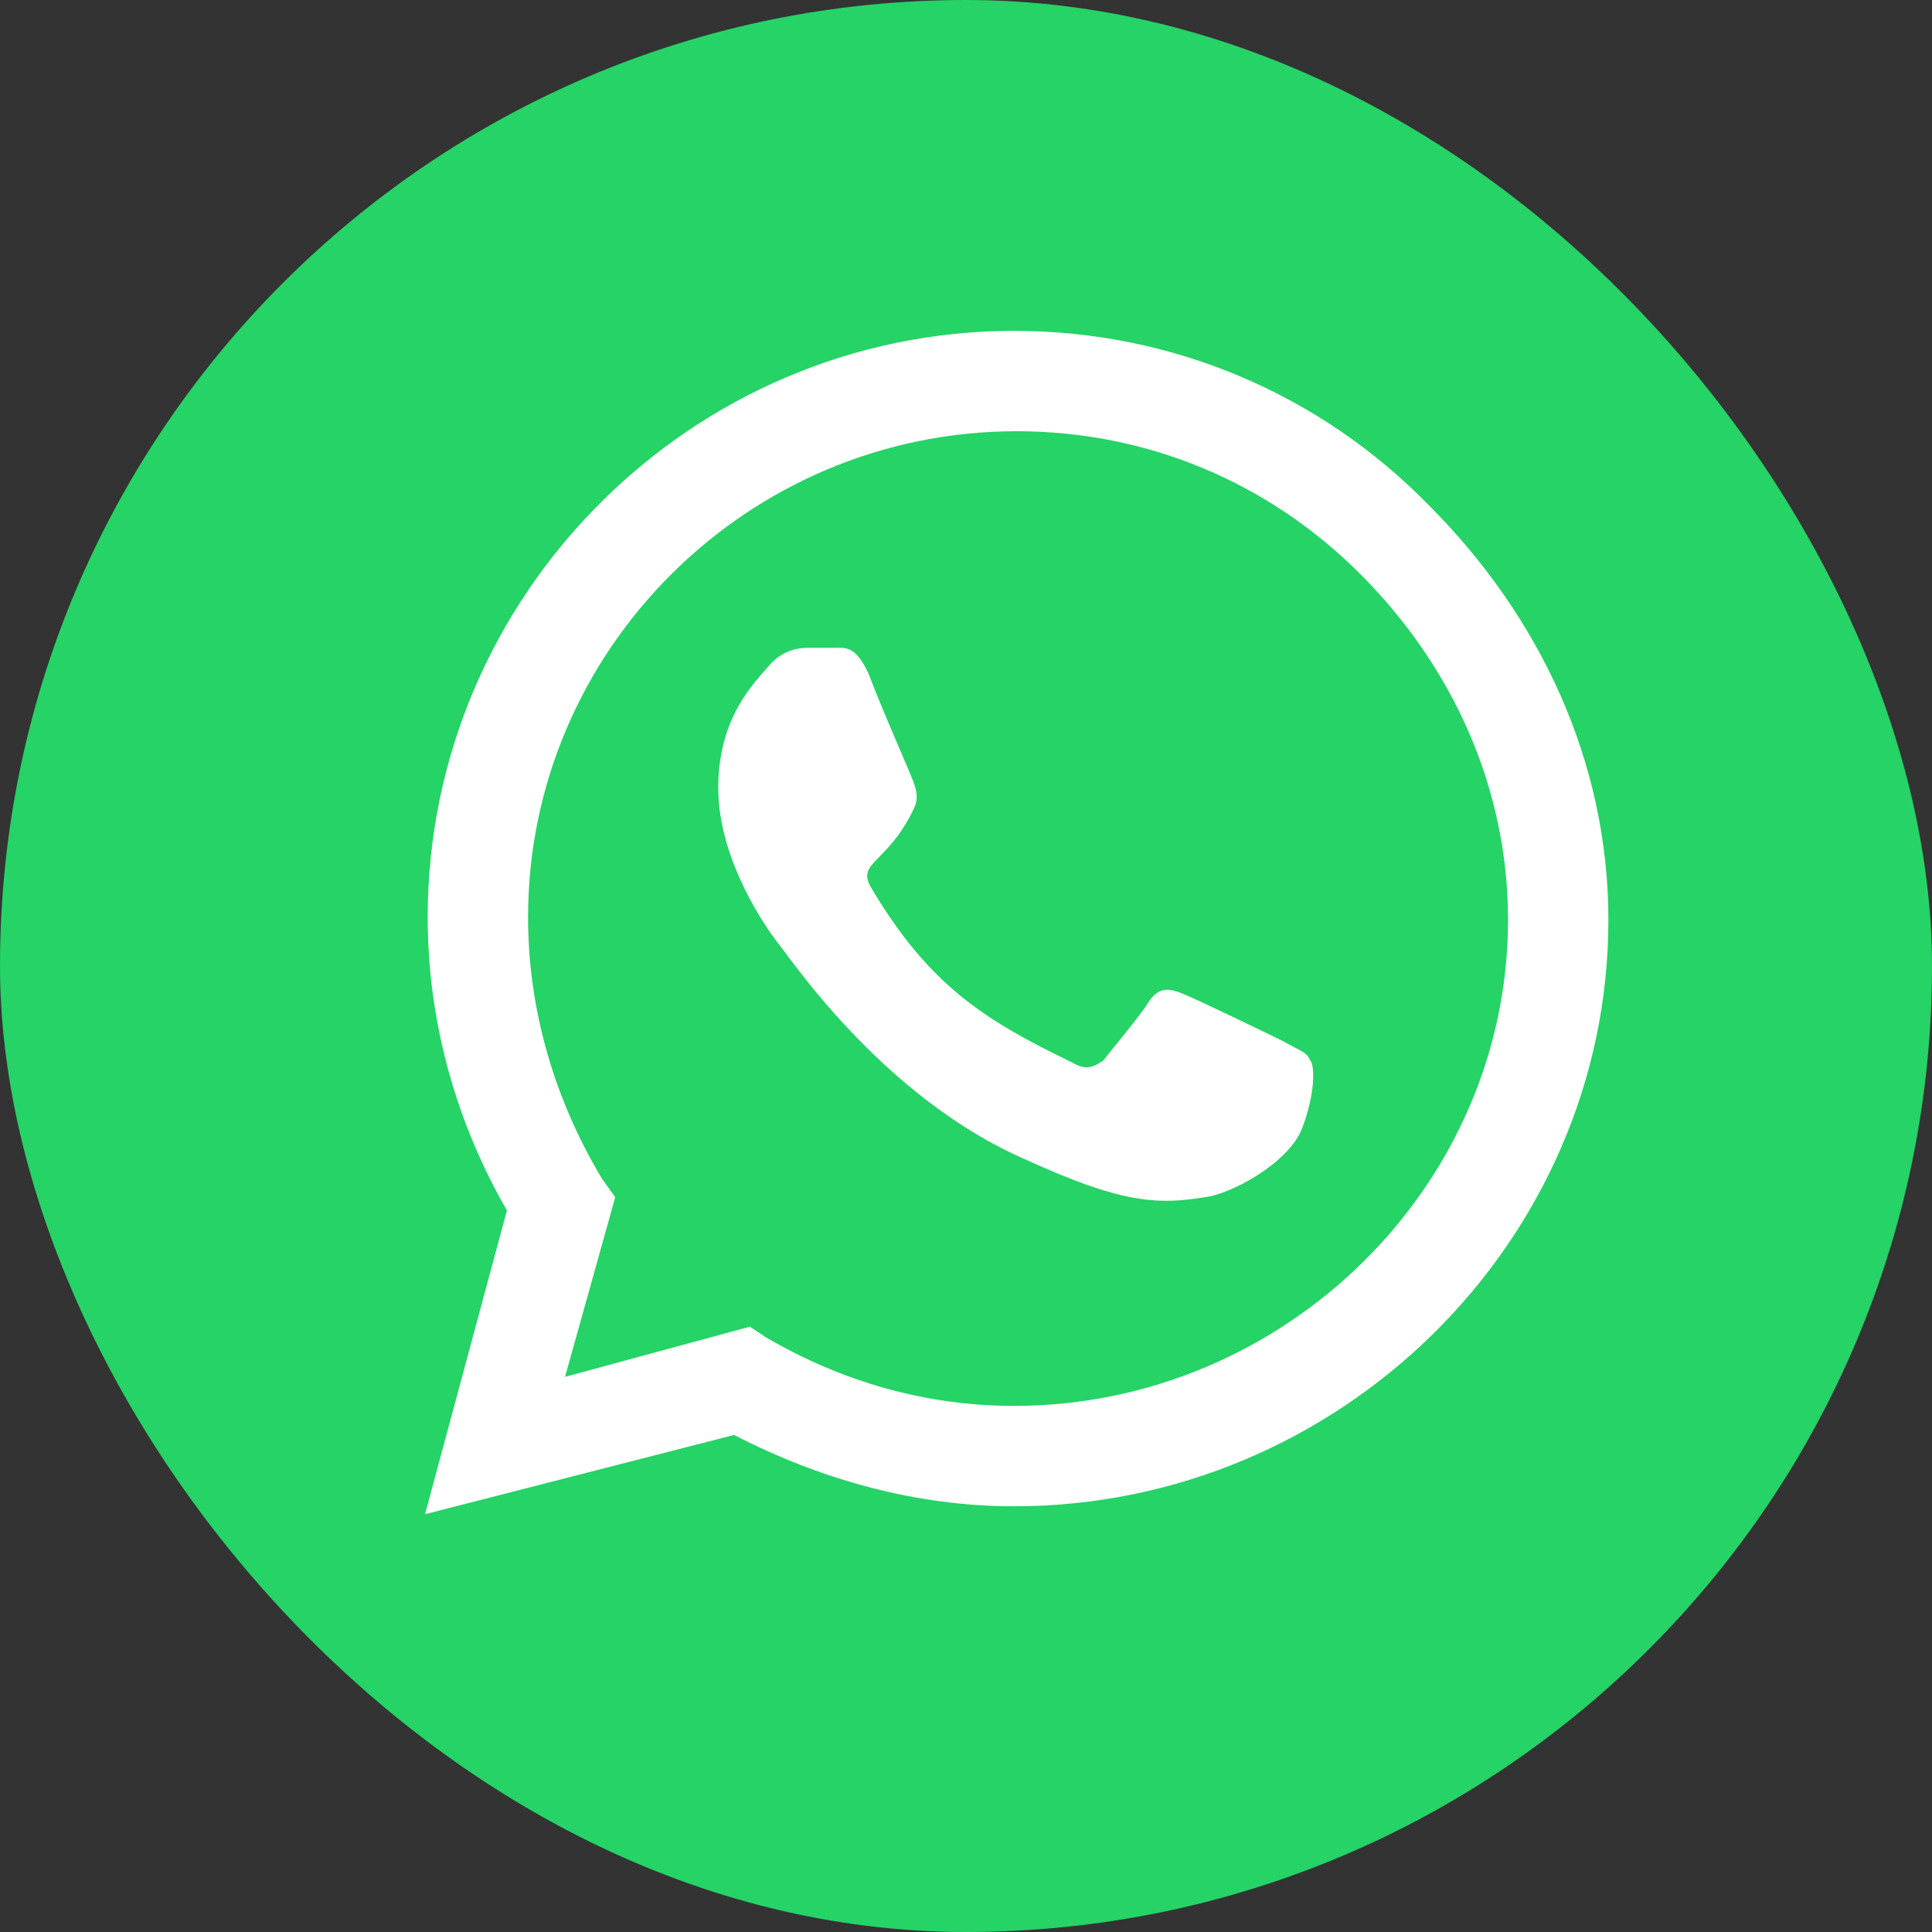 <svg width="100" height="100" viewBox="0 0 100 100" fill="none" xmlns="http://www.w3.org/2000/svg">
<rect x="0" y="0" width="100" height="100" fill="#333333" stroke="none"/>
<rect width="100" height="100" rx="50" fill="#25D366"/>
<path d="M73.953 26.148C68.348 20.406 60.691 17.125 52.488 17.125C35.809 17.125 22.137 30.797 22.137 47.477C22.137 52.945 23.641 58.141 26.238 62.652L22 78.375L37.996 74.273C42.508 76.598 47.43 77.965 52.488 77.965C69.305 77.965 83.25 64.293 83.25 47.613C83.25 39.41 79.695 31.891 73.953 26.148ZM52.488 72.769C47.977 72.769 43.602 71.539 39.637 69.215L38.816 68.668L29.246 71.266L31.844 61.969L31.16 61.012C28.699 56.91 27.332 52.262 27.332 47.477C27.332 33.668 38.68 22.32 52.625 22.32C59.324 22.32 65.613 24.918 70.398 29.703C75.184 34.488 78.055 40.777 78.055 47.613C78.055 61.422 66.434 72.769 52.488 72.769ZM66.434 53.902C65.613 53.492 61.922 51.715 61.238 51.441C60.555 51.168 60.008 51.031 59.461 51.852C59.051 52.535 57.547 54.312 57.137 54.859C56.59 55.27 56.18 55.406 55.496 54.996C50.984 52.809 48.113 51.031 45.105 45.973C44.285 44.605 45.926 44.742 47.293 41.871C47.566 41.324 47.43 40.914 47.293 40.504C47.156 40.094 45.516 36.402 44.969 34.898C44.285 33.395 43.738 33.531 43.191 33.531C42.781 33.531 42.234 33.531 41.824 33.531C41.277 33.531 40.457 33.668 39.773 34.488C39.09 35.309 37.176 37.086 37.176 40.777C37.176 44.605 39.773 48.16 40.184 48.707C40.594 49.117 45.516 56.773 53.172 60.055C57.957 62.242 59.871 62.379 62.332 61.969C63.699 61.832 66.707 60.191 67.391 58.414C68.074 56.637 68.074 55.133 67.801 54.859C67.664 54.449 67.117 54.312 66.434 53.902Z" fill="white"/>
</svg>
